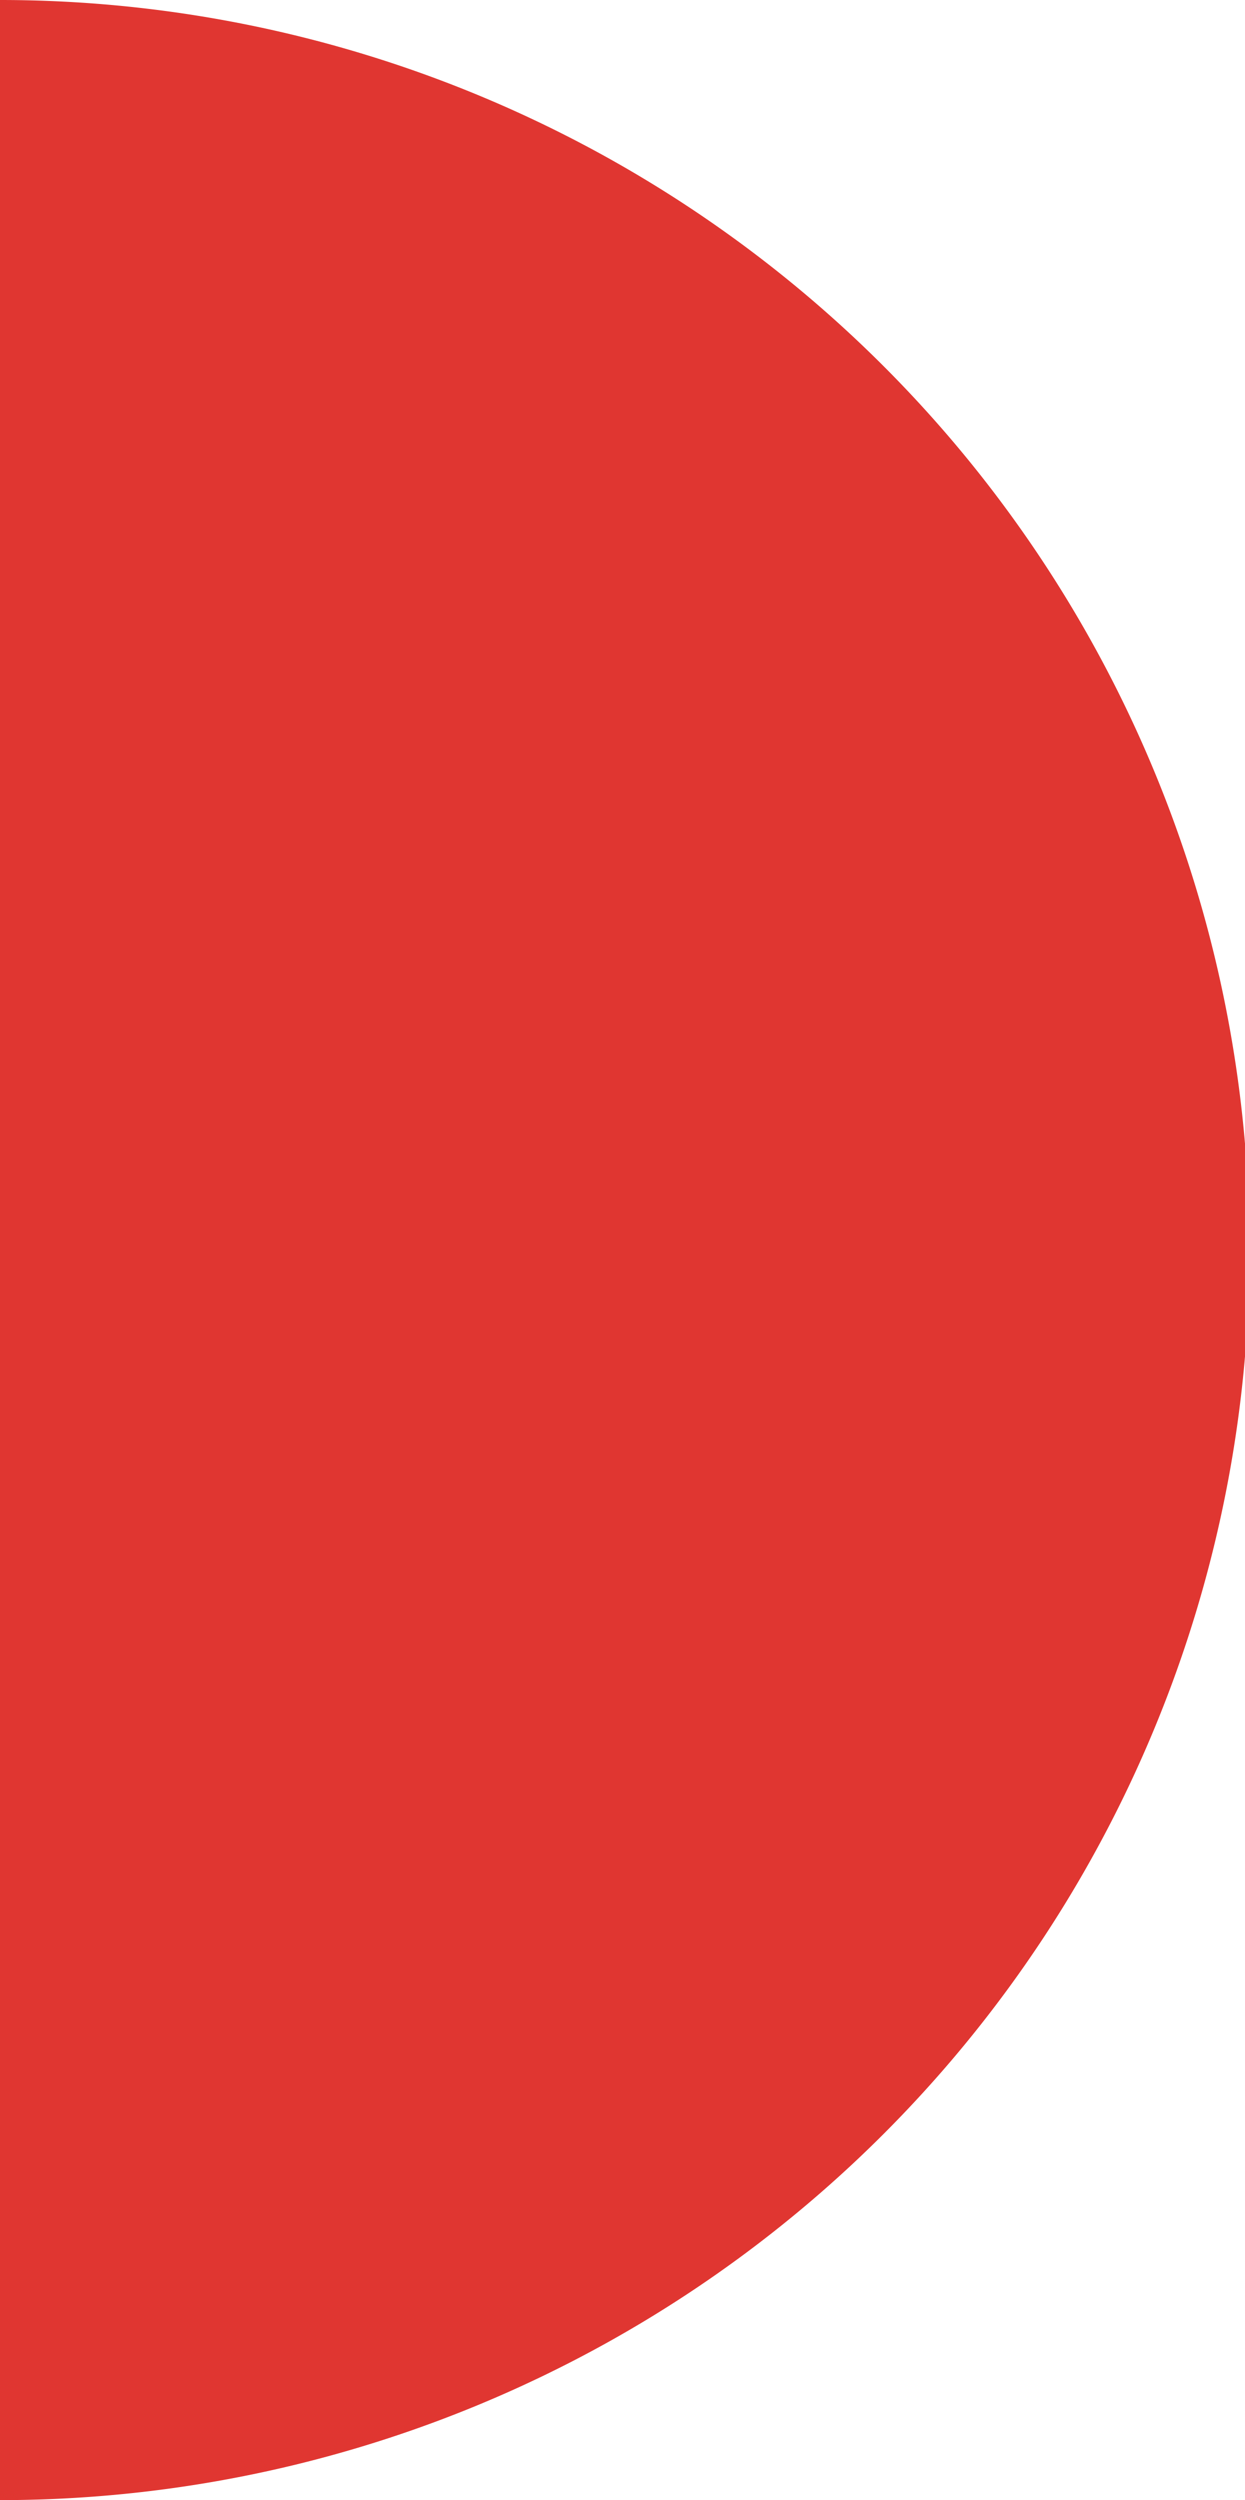 <?xml version="1.0" encoding="UTF-8" standalone="no"?><svg xmlns="http://www.w3.org/2000/svg" xmlns:xlink="http://www.w3.org/1999/xlink" fill="#e03631" height="110" preserveAspectRatio="xMidYMid meet" version="1" viewBox="37.5 9.0 54.8 110.0" width="54.8" zoomAndPan="magnify"><g data-name="Layer 59" id="change1_1"><path d="M37.5,9V119A55,55,0,0,0,37.5,9Z" fill="inherit"/></g></svg>